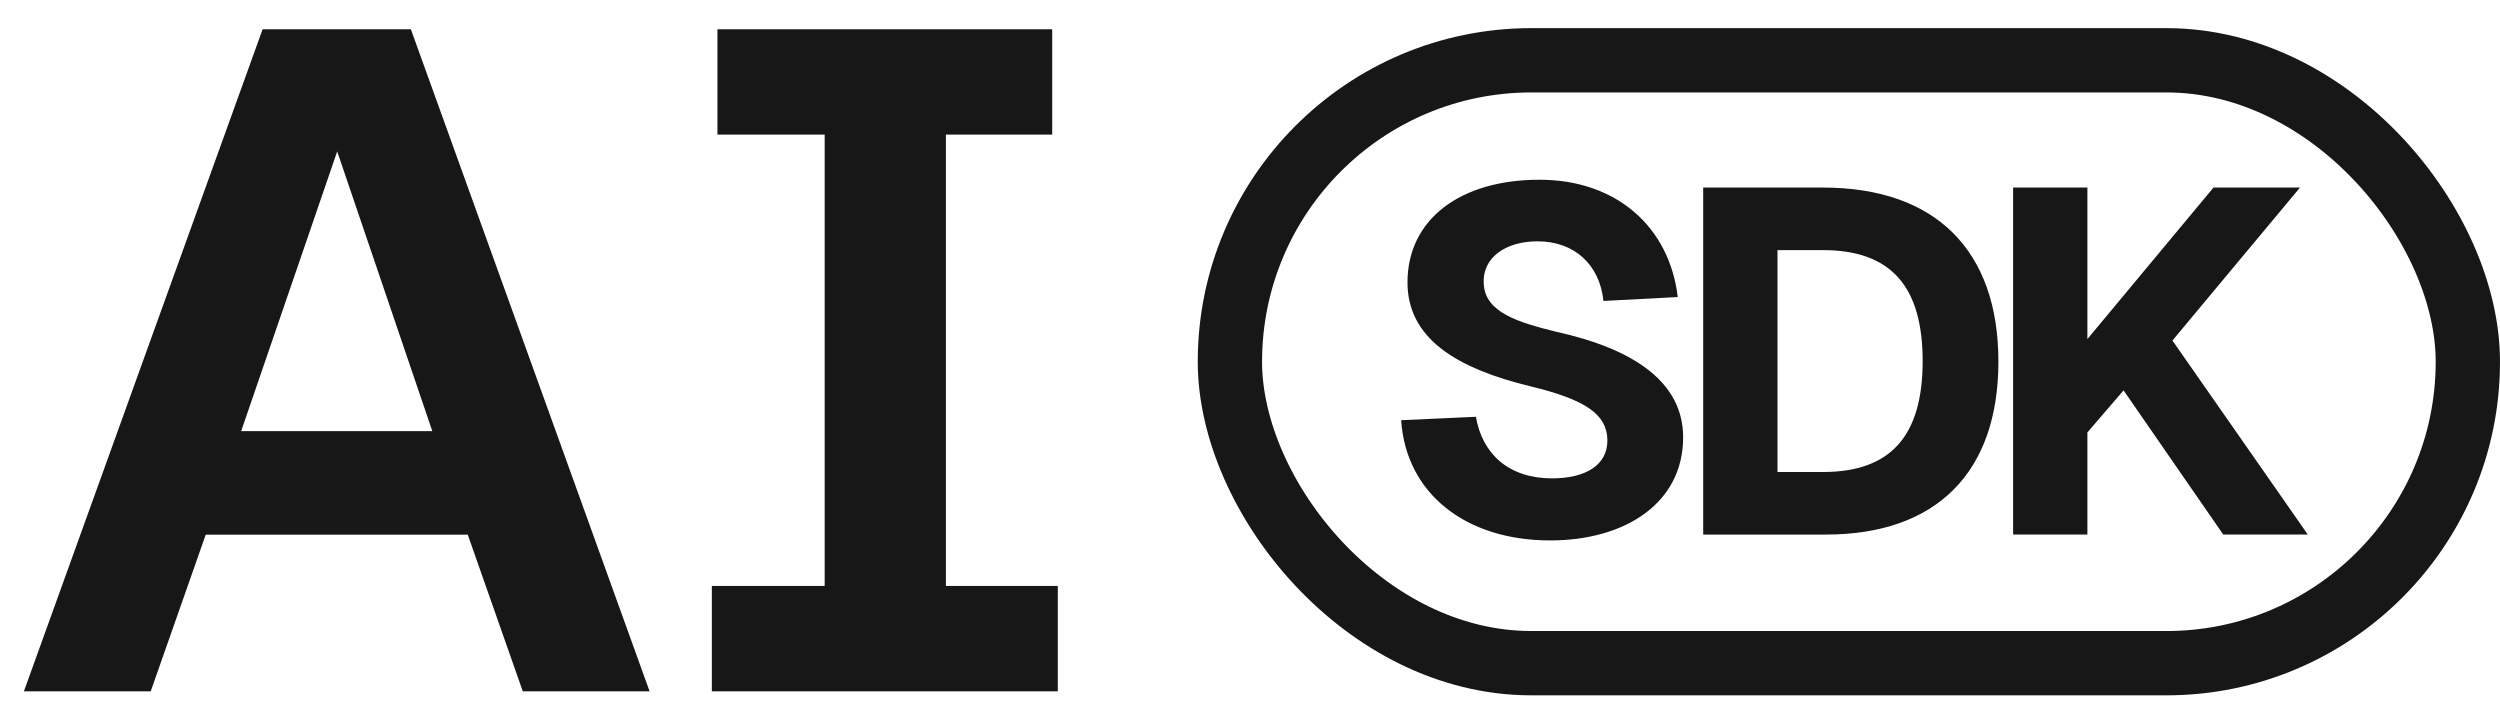 <svg xmlns="http://www.w3.org/2000/svg" width="311" height="90" fill="none" viewBox="0 0 311 90"><path fill="#171717" d="M2.973 86 32.669 3.64h18.444L80.809 86H65.033l-6.844-19.488H25.593L18.749 86zM30 53.636h23.78l-11.832-34.8zM130.894 3.64v13.108H117.67v56.144h13.92V86H88.554V72.892h14.036V16.748H89.25V3.64z"/><rect width="154" height="75" x="153" y="7.5" stroke="#171717" stroke-width="8" rx="37.5"/><path fill="#171717" d="M183.603 51.847c.79 4.621 4.074 7.661 9.485 7.661 4.134 0 6.931-1.642 6.87-4.803s-2.736-4.986-9.485-6.627c-9.363-2.25-15.382-6.02-15.382-12.95 0-7.844 6.566-12.769 16.416-12.769 9.606 0 16.173 5.898 17.206 14.592l-9.241.487c-.487-4.56-3.648-7.418-8.208-7.418-4.013 0-6.871 2.067-6.688 5.229.121 3.648 4.377 4.864 8.998 6.019 9.667 2.128 15.808 6.262 15.808 13.133 0 8.208-7.235 12.829-16.537 12.829-10.519 0-17.936-5.837-18.544-14.957zm43.17-28.515c13.984 0 21.828 7.782 21.828 21.645 0 13.801-7.722 21.523-21.463 21.523h-15.261V23.332zm-5.654 35.386h5.654c8.391 0 12.404-4.439 12.404-13.802s-4.013-13.802-12.404-13.802h-5.654zm29.312-35.386h9.241V42.18l15.687-18.848h10.761l-15.868 19.03L287.093 66.5h-10.518l-12.403-17.936-4.5 5.229V66.5h-9.241z"/></svg>